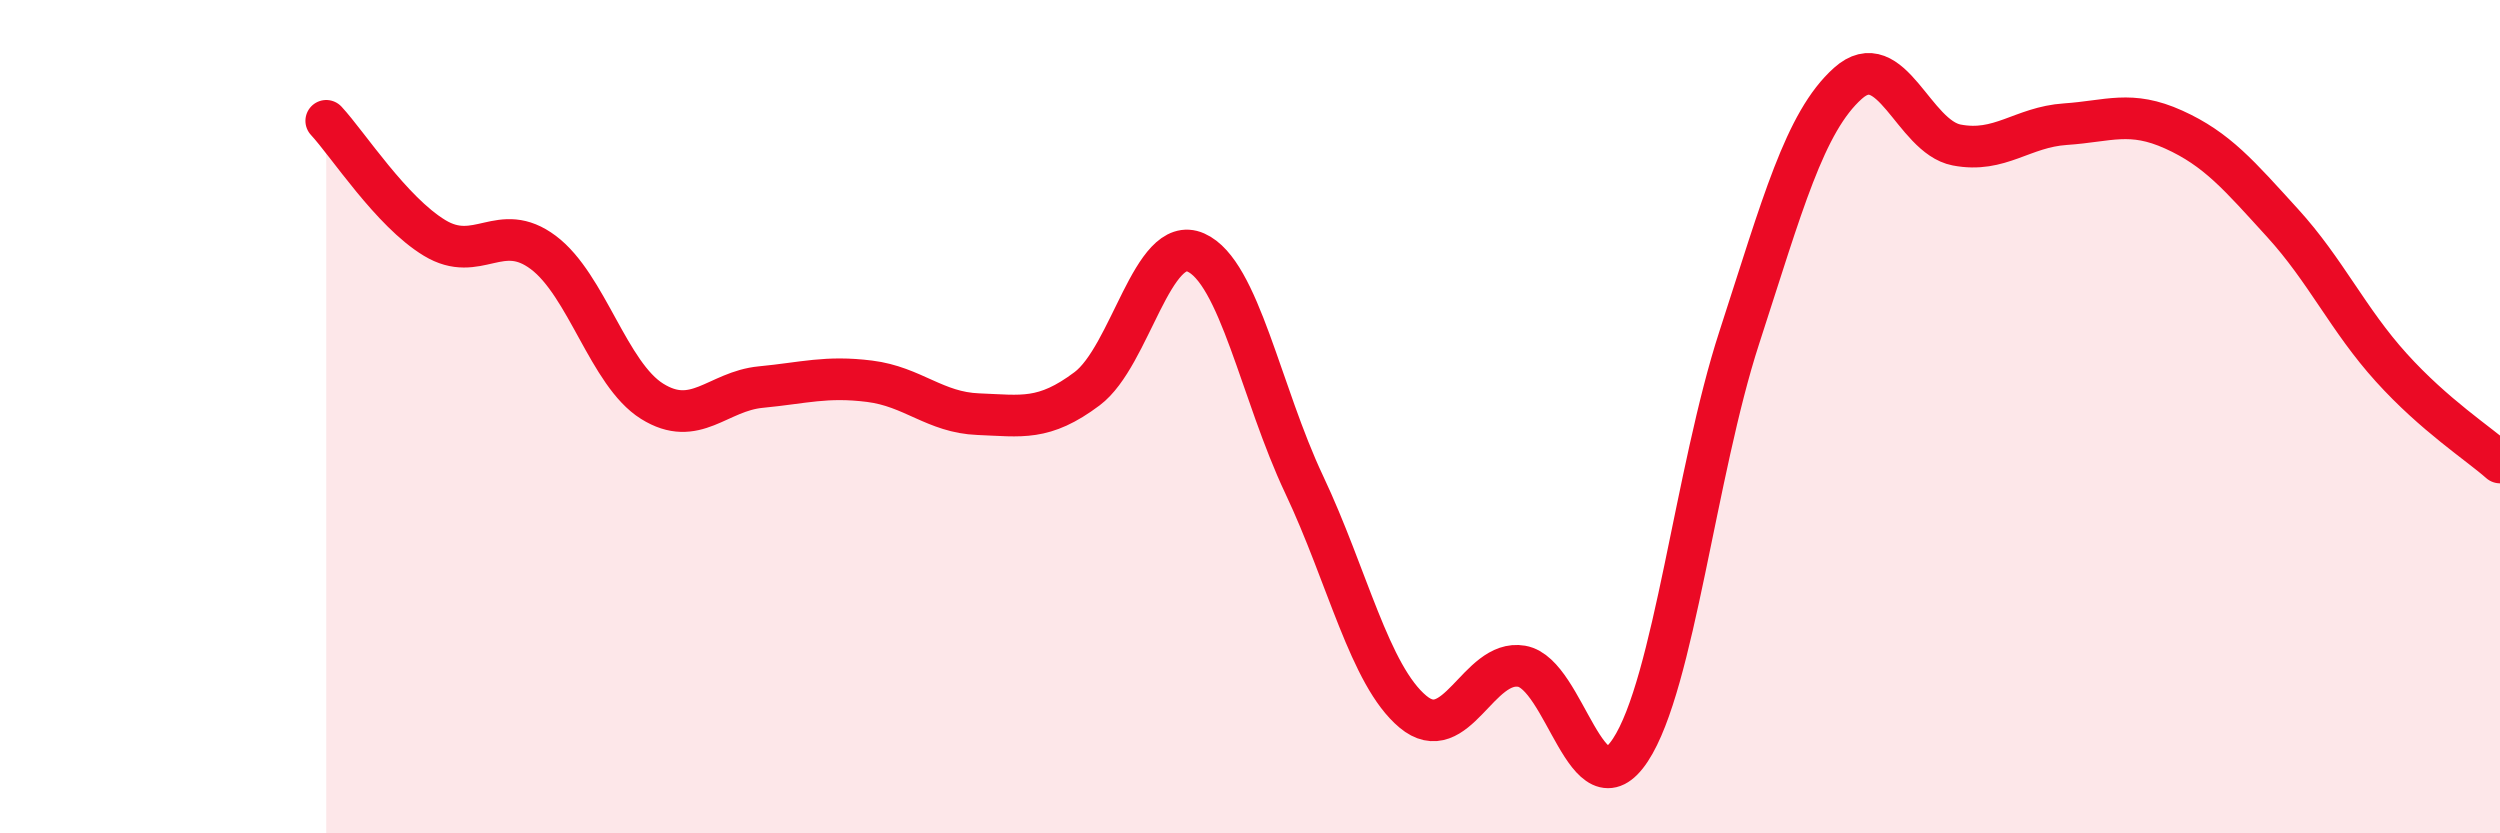
    <svg width="60" height="20" viewBox="0 0 60 20" xmlns="http://www.w3.org/2000/svg">
      <path
        d="M 7.83,2.9 C 8.35,3.46 9.39,5.08 10.43,5.71 C 11.47,6.34 12,5.28 13.04,6.06 C 14.08,6.84 14.61,8.98 15.65,9.63 C 16.69,10.28 17.22,9.39 18.26,9.29 C 19.3,9.19 19.83,9.02 20.87,9.15 C 21.91,9.28 22.44,9.9 23.48,9.94 C 24.52,9.98 25.05,10.11 26.09,9.33 C 27.13,8.55 27.66,5.6 28.7,6.06 C 29.74,6.52 30.26,9.43 31.3,11.63 C 32.34,13.83 32.87,16.21 33.91,17.08 C 34.95,17.95 35.48,15.81 36.52,15.99 C 37.56,16.17 38.09,19.58 39.13,18 C 40.17,16.42 40.7,11.31 41.74,8.11 C 42.78,4.91 43.31,2.93 44.35,2 C 45.39,1.07 45.92,3.28 46.96,3.48 C 48,3.68 48.53,3.05 49.57,2.98 C 50.61,2.91 51.13,2.64 52.17,3.11 C 53.21,3.58 53.74,4.21 54.78,5.35 C 55.82,6.49 56.35,7.67 57.39,8.82 C 58.43,9.97 59.48,10.64 60,11.1L60 20L7.83 20Z"
        fill="#EB0A25"
        opacity="0.1"
        stroke-linecap="round"
        stroke-linejoin="round"
      />
      <path
        d="M 7.83,2.9 C 8.35,3.46 9.39,5.08 10.43,5.71 C 11.47,6.34 12,5.28 13.04,6.06 C 14.08,6.84 14.61,8.98 15.65,9.63 C 16.69,10.28 17.22,9.39 18.26,9.29 C 19.3,9.19 19.83,9.02 20.87,9.15 C 21.91,9.28 22.44,9.9 23.48,9.94 C 24.52,9.98 25.05,10.11 26.09,9.33 C 27.13,8.55 27.66,5.6 28.7,6.06 C 29.74,6.52 30.26,9.43 31.3,11.63 C 32.34,13.83 32.87,16.21 33.91,17.08 C 34.95,17.95 35.48,15.81 36.52,15.99 C 37.56,16.17 38.09,19.58 39.13,18 C 40.17,16.42 40.7,11.31 41.74,8.11 C 42.78,4.91 43.31,2.93 44.35,2 C 45.39,1.07 45.92,3.28 46.96,3.48 C 48,3.68 48.53,3.05 49.57,2.98 C 50.61,2.91 51.13,2.64 52.17,3.11 C 53.21,3.58 53.74,4.21 54.78,5.35 C 55.82,6.49 56.35,7.67 57.39,8.82 C 58.43,9.97 59.48,10.64 60,11.1"
        stroke="#EB0A25"
        stroke-width="1"
        fill="none"
        stroke-linecap="round"
        stroke-linejoin="round"
      />
    </svg>
  
